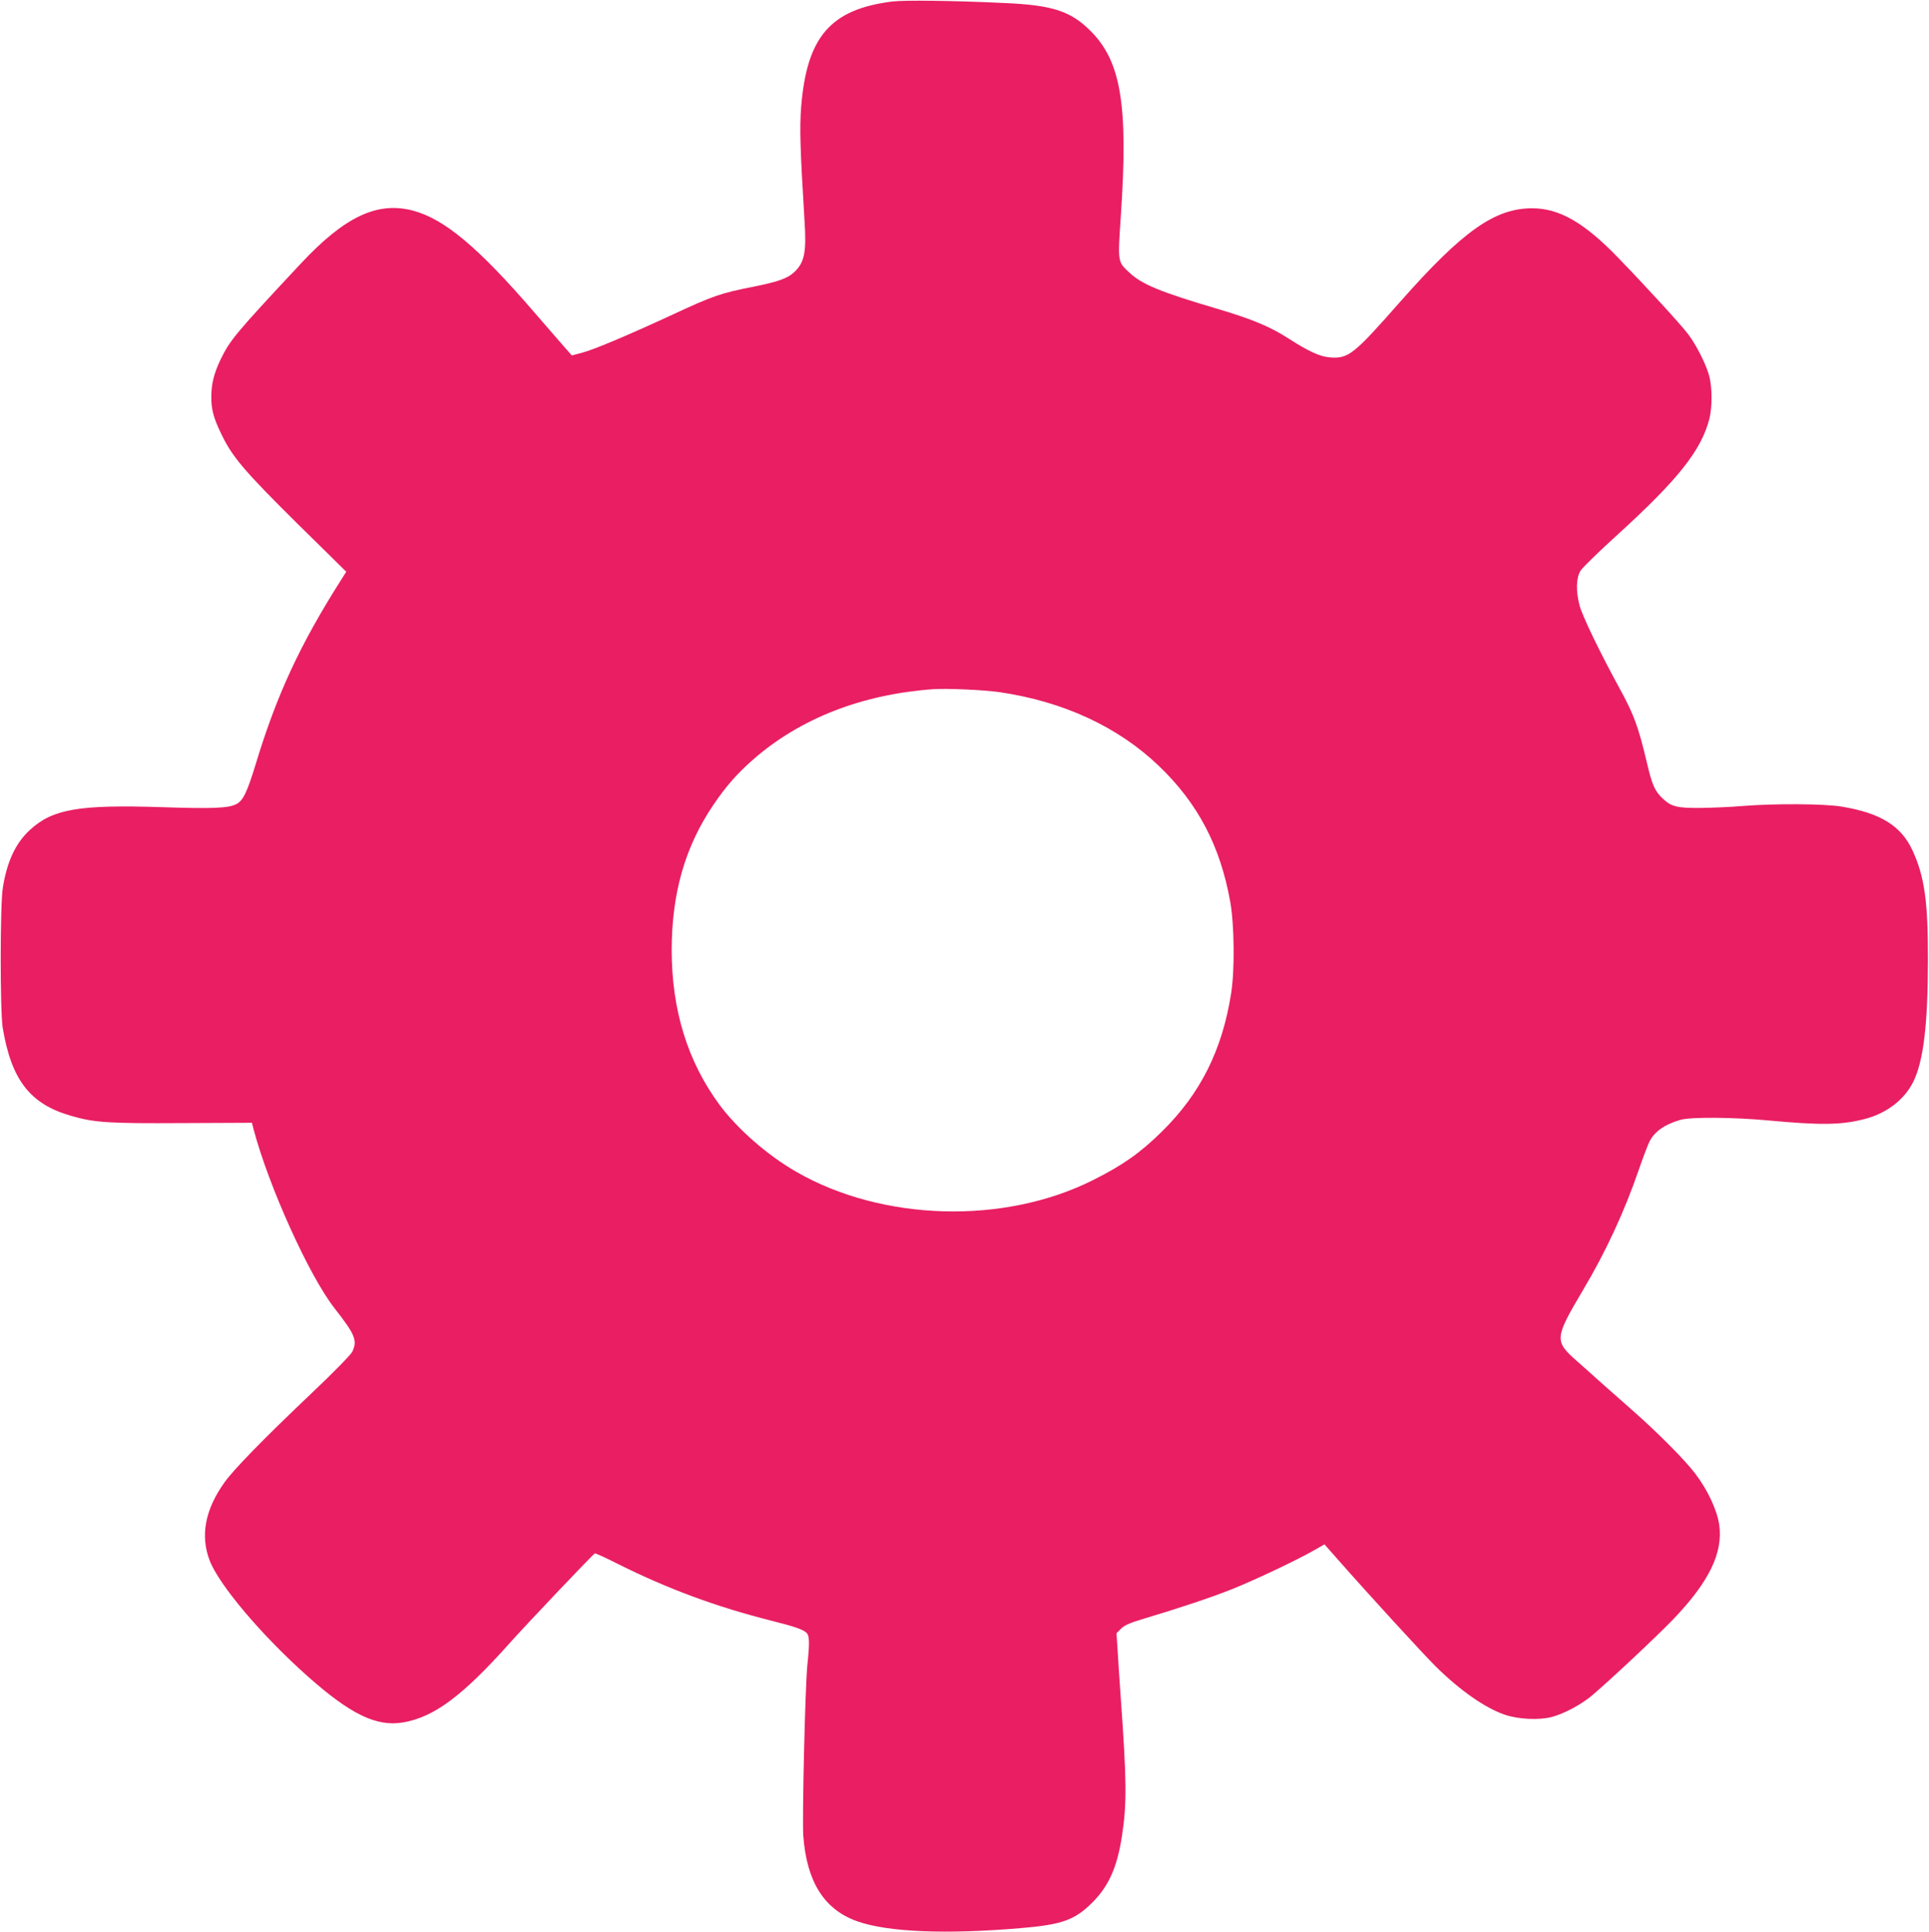 <?xml version="1.0" standalone="no"?>
<!DOCTYPE svg PUBLIC "-//W3C//DTD SVG 20010904//EN"
 "http://www.w3.org/TR/2001/REC-SVG-20010904/DTD/svg10.dtd">
<svg version="1.0" xmlns="http://www.w3.org/2000/svg"
 width="1278pt" height="1280pt" viewBox="0 0 1278 1280"
 preserveAspectRatio="xMidYMid meet">
<g transform="translate(0,1280) scale(0.1,-0.1)"
fill="#e91e63" stroke="none">
<path d="M5911 12790 c-409 -52 -565 -233 -603 -696 -11 -142 -7 -279 22 -754
14 -210 0 -279 -67 -342 -45 -43 -108 -65 -278 -99 -208 -41 -259 -58 -530
-184 -303 -140 -521 -232 -602 -253 l-65 -17 -35 40 c-20 22 -117 135 -217
250 -368 427 -594 616 -802 670 -235 61 -449 -40 -738 -348 -441 -472 -472
-510 -536 -642 -43 -91 -60 -159 -60 -246 0 -83 15 -139 66 -244 73 -153 152
-245 502 -592 l326 -321 -34 -54 c-272 -428 -426 -760 -565 -1218 -57 -187
-84 -244 -128 -267 -53 -28 -155 -32 -493 -21 -551 18 -724 -12 -875 -150 -95
-87 -152 -208 -180 -382 -19 -113 -19 -819 -1 -930 58 -346 181 -505 453 -583
154 -45 247 -51 741 -48 l457 2 11 -43 c101 -380 368 -970 535 -1184 139 -178
154 -215 119 -290 -10 -20 -125 -138 -273 -278 -313 -297 -513 -502 -574 -588
-128 -179 -161 -352 -98 -517 61 -160 345 -497 647 -765 285 -254 458 -338
634 -308 206 35 394 175 708 527 121 135 550 587 563 593 4 2 72 -29 151 -69
330 -165 652 -285 1023 -378 146 -37 203 -56 227 -78 21 -19 23 -61 7 -213
-15 -149 -35 -1015 -27 -1134 23 -305 139 -489 359 -566 202 -71 582 -87 1079
-45 274 23 360 53 476 169 109 108 166 236 197 441 33 214 32 360 -8 920 -8
116 -18 258 -21 317 l-7 107 30 30 c22 22 57 38 134 61 266 80 466 147 604
202 158 64 422 189 540 256 l70 40 90 -102 c204 -232 566 -627 650 -710 161
-158 324 -272 455 -317 89 -30 224 -37 310 -15 81 21 199 84 269 144 129 110
425 388 536 503 238 248 332 441 305 628 -15 98 -76 229 -159 338 -66 88 -251
274 -416 419 -55 48 -143 126 -196 173 -52 47 -128 115 -168 150 -155 136
-153 153 37 474 149 250 275 521 370 799 28 81 60 165 71 186 33 66 103 114
206 143 68 19 349 17 575 -4 354 -33 489 -31 644 9 143 37 261 126 320 243 69
135 99 384 99 811 1 389 -23 554 -103 727 -75 162 -213 247 -470 289 -114 19
-439 21 -653 4 -78 -7 -205 -12 -282 -13 -157 -1 -193 8 -253 66 -49 47 -67
88 -102 238 -56 236 -85 315 -181 490 -129 236 -244 474 -264 547 -25 95 -23
183 6 230 13 22 124 129 246 240 401 365 554 558 608 767 19 76 19 204 0 280
-20 78 -84 205 -140 280 -44 59 -278 315 -465 508 -224 232 -389 327 -569 327
-248 0 -461 -151 -875 -620 -309 -351 -342 -377 -465 -368 -65 5 -140 39 -274
125 -122 79 -243 129 -472 197 -379 112 -499 161 -585 242 -76 71 -75 66 -54
377 49 730 2 1020 -201 1222 -132 132 -252 171 -570 185 -336 16 -664 20 -744
10z m712 -4576 c422 -62 783 -229 1053 -487 260 -248 409 -532 475 -904 27
-152 30 -456 5 -608 -59 -374 -204 -662 -458 -912 -143 -141 -259 -223 -457
-322 -589 -296 -1396 -273 -1965 55 -192 110 -390 284 -509 444 -212 288 -317
628 -317 1028 1 376 89 683 276 959 84 124 157 207 264 301 311 272 720 432
1195 466 88 6 337 -5 438 -20z"/>
</g>
</svg>
